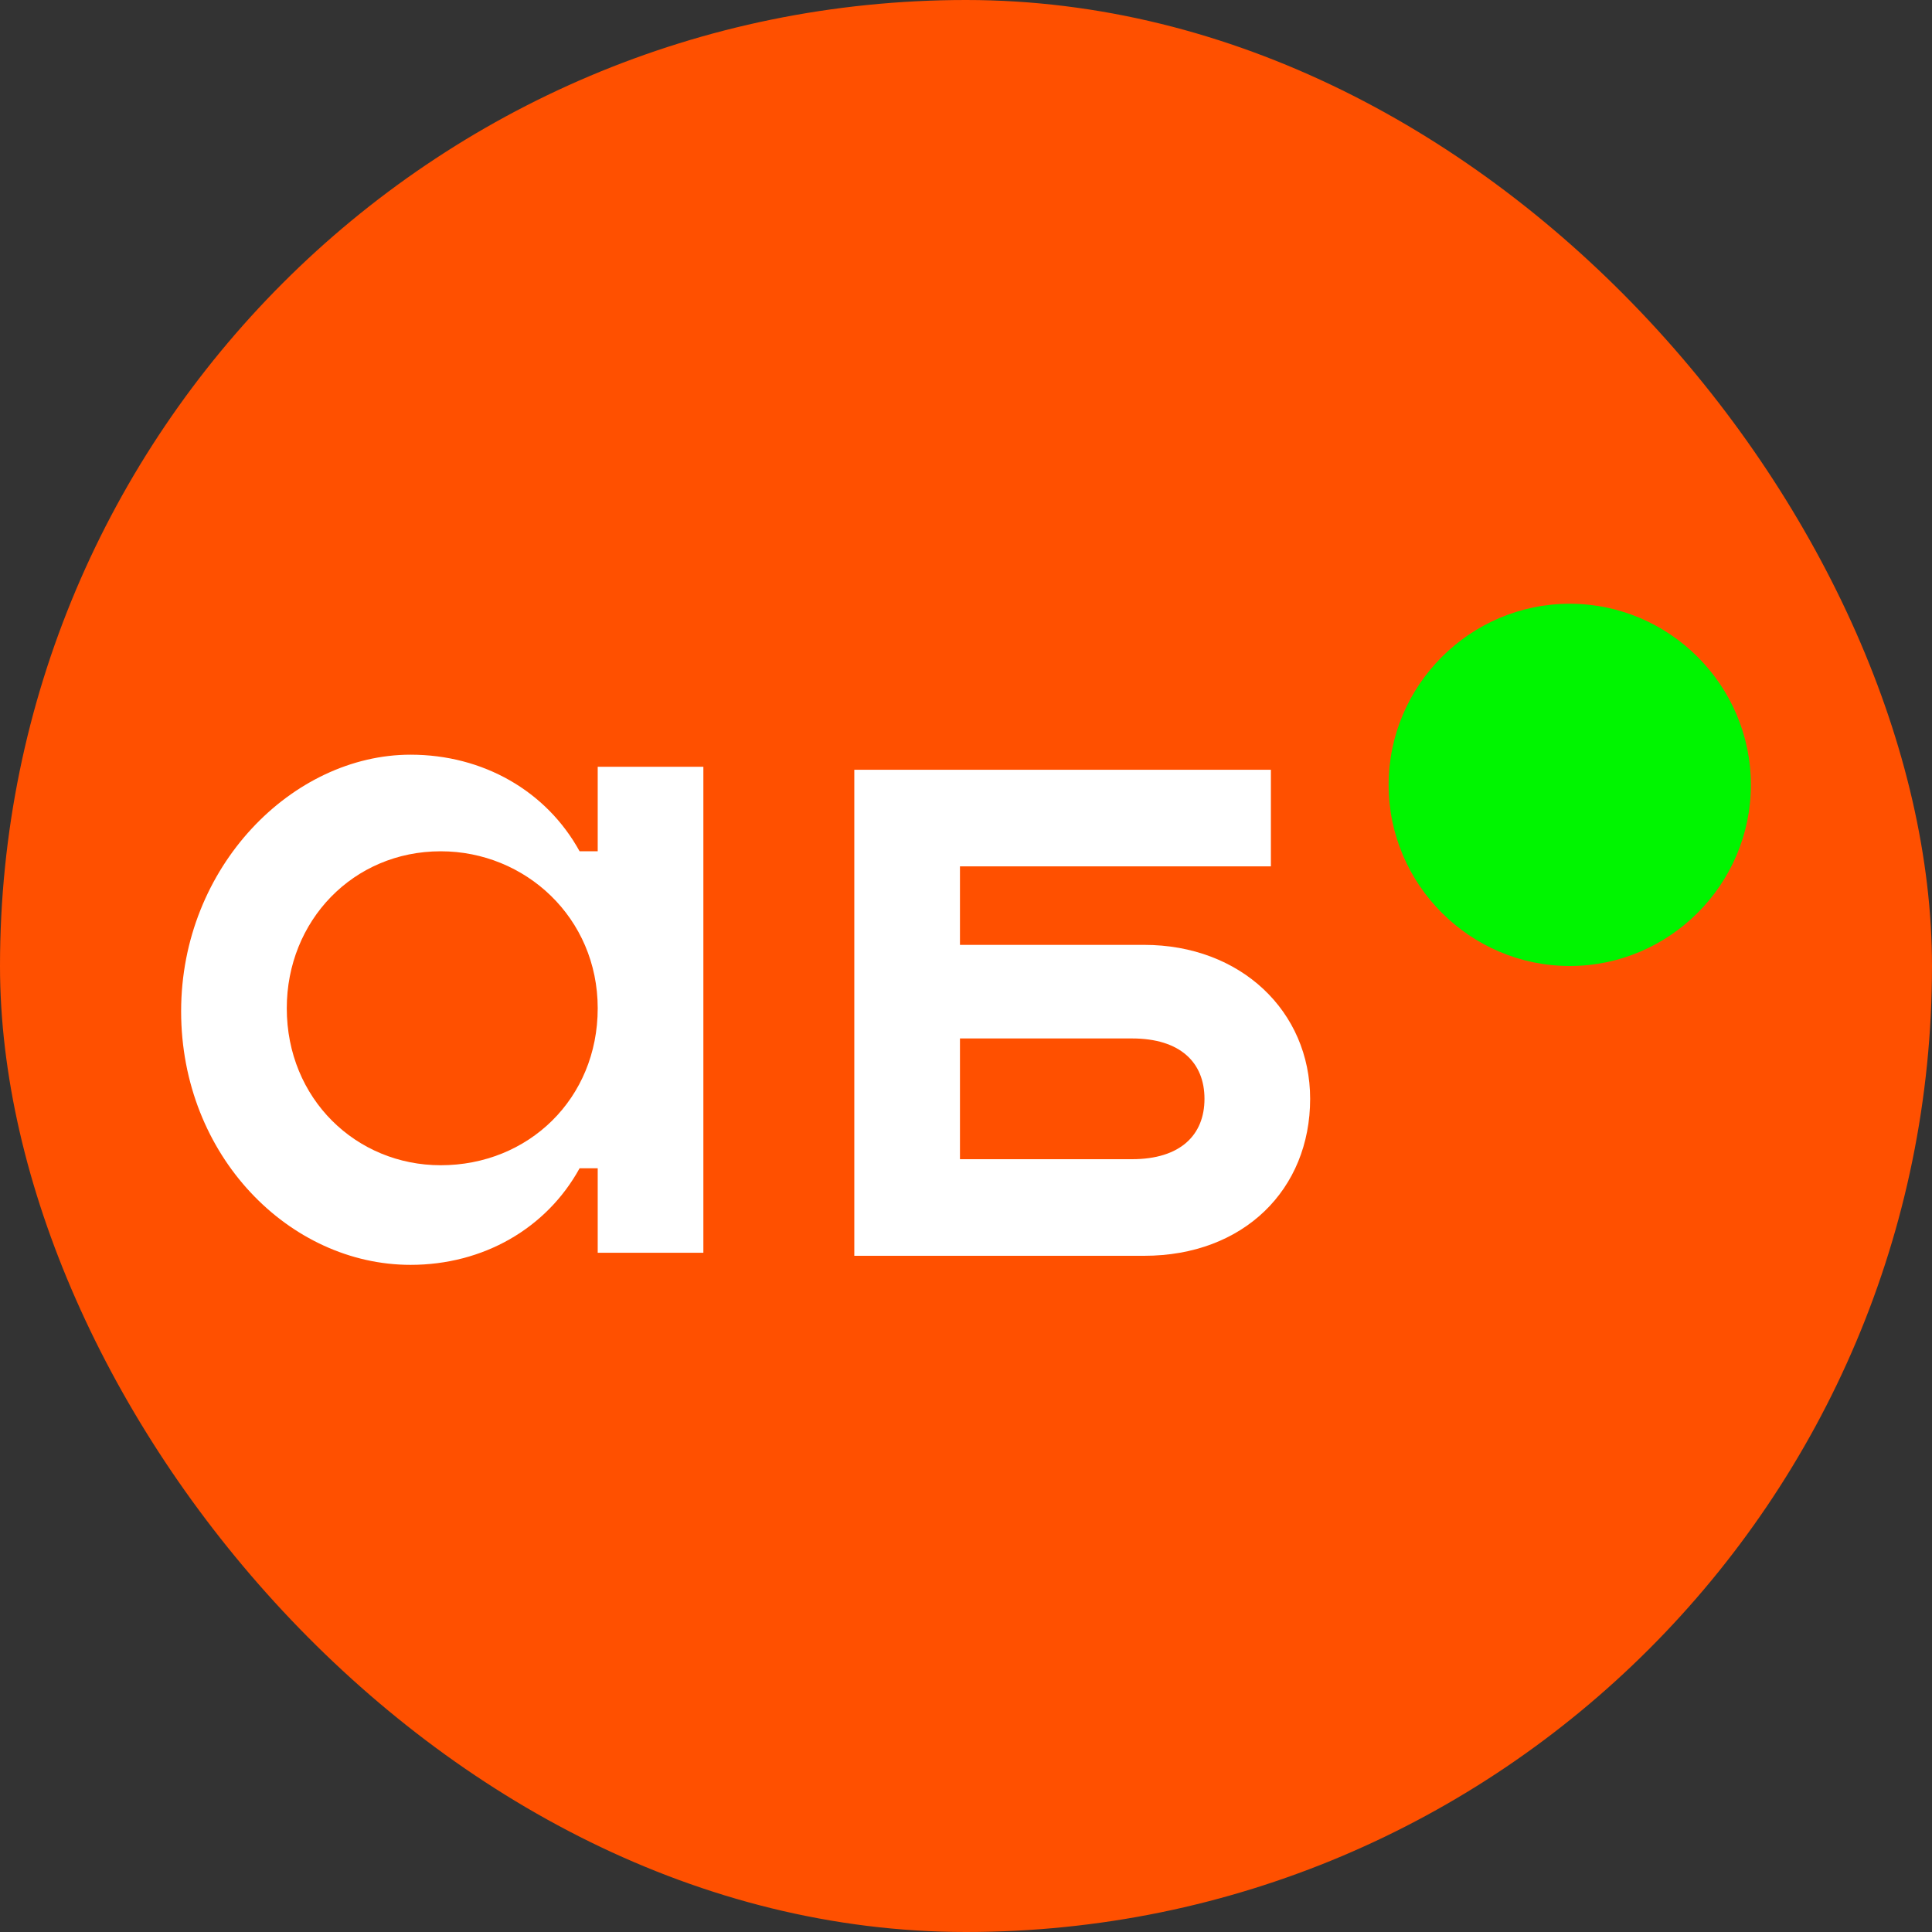 <svg width="32" height="32" viewBox="0 0 32 32" fill="none" xmlns="http://www.w3.org/2000/svg">
<rect x="0" y="0" width="32" height="32" fill="#333333" stroke="none"/>
<rect width="32" height="32" rx="16" fill="#FF5000"/>
<path d="M9.9 12.7V14.1H9.6C9.05 13.1 8 12.5 6.8 12.5C4.85 12.5 3 14.35 3 16.75C3 19.15 4.8 20.95 6.8 20.95C8 20.95 9.05 20.35 9.6 19.35H9.9V20.75H11.65V12.7H9.9ZM7.3 19.3C5.9 19.3 4.75 18.2 4.75 16.7C4.75 15.25 5.85 14.1 7.3 14.1C8.7 14.1 9.9 15.2 9.9 16.7C9.9 18.2 8.75 19.3 7.3 19.3Z" fill="white"/>
<path d="M18.95 15.65H15.9V14.35H21.05V12.75H14.15V20.8H18.95C20.6 20.8 21.7 19.7 21.7 18.2C21.7 16.75 20.55 15.65 18.95 15.65ZM18.75 19.2H15.9V17.2H18.75C19.55 17.2 19.95 17.6 19.95 18.2C19.95 18.8 19.55 19.2 18.75 19.2Z" fill="white"/>
<path d="M26 16C27.65 16 29 14.65 29 13C29 11.35 27.65 10 26 10C24.35 10 23 11.35 23 13C23 14.65 24.35 16 26 16Z" fill="#00F500"/>
</svg>
